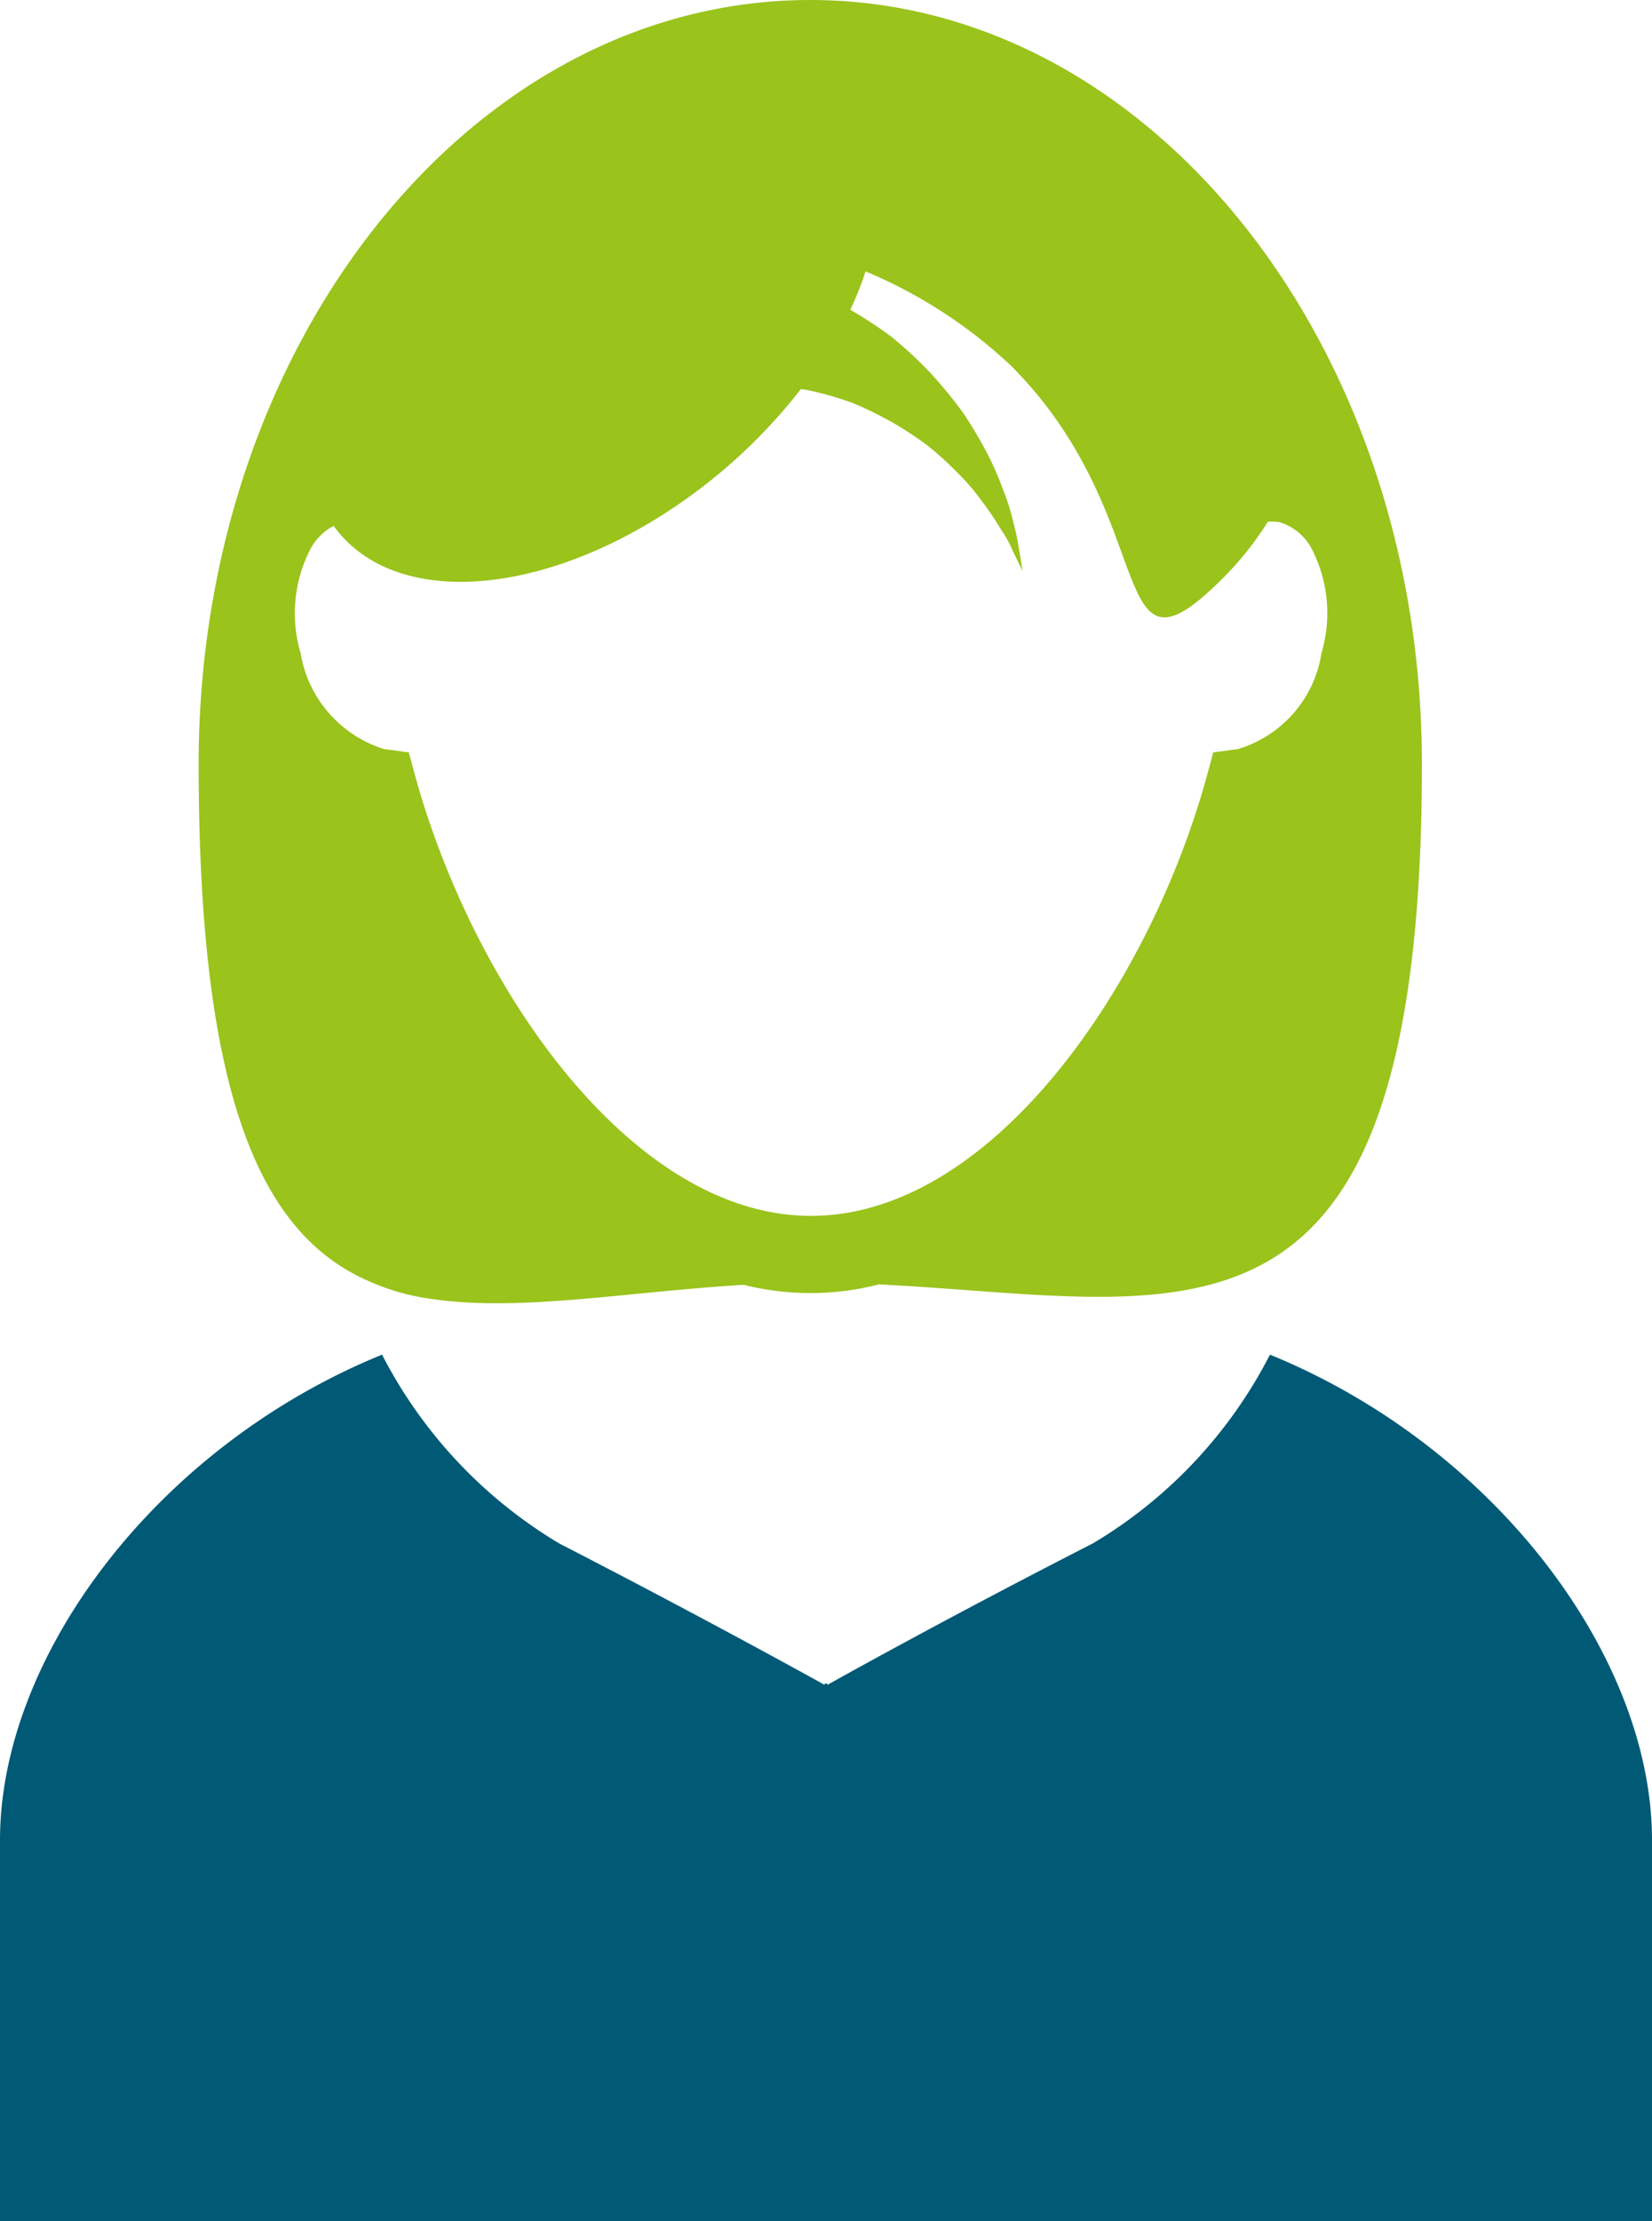 <svg id="Group_39145" data-name="Group 39145" xmlns="http://www.w3.org/2000/svg" width="44.344" height="59.598" viewBox="0 0 44.344 59.598">
  <path id="Path_30708" data-name="Path 30708" d="M123.141,34.854c2.361.355,5.244-.189,8.392-.377a7.343,7.343,0,0,0,3.625-.011c8.193.4,14.578,2.716,14.578-13.957C149.737,9.19,142.387,0,133.318,0S116.9,9.19,116.9,20.509c0,9.1,1.74,12.638,4.567,13.869A6.06,6.06,0,0,0,123.141,34.854Zm-2.616-20.742c1.718,2.383,6.175,1.874,10.022-1.142a14.653,14.653,0,0,0,2.517-2.528,2.219,2.219,0,0,1,.266.044,8.863,8.863,0,0,1,1.109.321,10.2,10.2,0,0,1,1.053.51,9.62,9.62,0,0,1,.964.632,8.844,8.844,0,0,1,.82.743,5.853,5.853,0,0,1,.654.765,7.515,7.515,0,0,1,.488.721,3.377,3.377,0,0,1,.333.6c.166.344.266.543.266.543s-.033-.211-.1-.6a5.5,5.5,0,0,0-.144-.687,5.746,5.746,0,0,0-.277-.887,8.519,8.519,0,0,0-.443-1.009,11.428,11.428,0,0,0-.643-1.075,12.416,12.416,0,0,0-.865-1.053,11.076,11.076,0,0,0-1.053-.976,11.027,11.027,0,0,0-1.1-.721,8.66,8.66,0,0,0,.41-1.031,13.031,13.031,0,0,1,3.9,2.528c4.113,4.113,2.494,8.891,5.665,5.731A8.526,8.526,0,0,0,145.6,14a1.4,1.4,0,0,1,.31.011,1.457,1.457,0,0,1,.865.71,3.766,3.766,0,0,1,.266,2.8A3.2,3.2,0,0,1,144.8,20.1l-.665.089-.177.654c-1.574,5.709-5.82,11.784-10.62,11.784s-9.035-6.075-10.62-11.784l-.177-.654-.665-.089a3.255,3.255,0,0,1-2.239-2.572,3.767,3.767,0,0,1,.266-2.8A1.491,1.491,0,0,1,120.525,14.112Z" transform="translate(-111.568)" fill="#9ac31c"/>
  <path id="Path_30709" data-name="Path 30709" d="M102.889,327.9a12.554,12.554,0,0,1-4.756,5.066c-4.08,2.084-7.117,3.791-7.117,3.791l-.011-.011v-.033l-.033.022-.033-.022v.033l-.011.011s-3.026-1.685-7.117-3.791a12.628,12.628,0,0,1-4.756-5.066c-6.042,2.461-10.255,8.093-10.255,13.026v10.221h44.344V340.926C113.144,336,108.92,330.361,102.889,327.9Z" transform="translate(-68.8 -291.549)" fill="#005975"/>
</svg>
